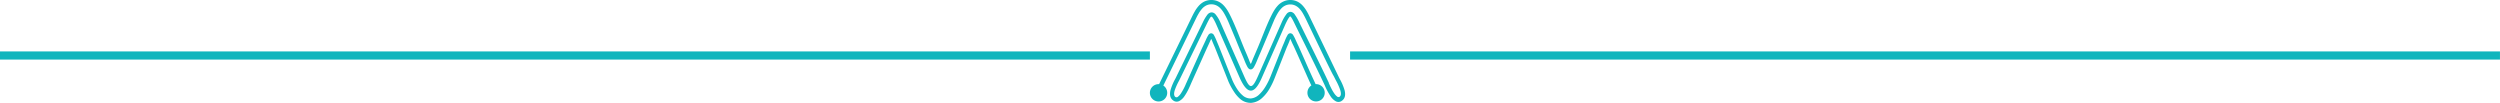 <svg xmlns="http://www.w3.org/2000/svg" viewBox="0 0 889.15 36.59"><defs><style>.cls-1,.cls-2{fill:#10b5bd;}.cls-2{fill-rule:evenodd;}</style></defs><title>Separator Single Post</title><g id="Capa_2" data-name="Capa 2"><g id="Capa_1-2" data-name="Capa 1"><rect class="cls-1" y="18.29" width="408.97" height="2.9"></rect><rect class="cls-1" x="480.17" y="18.29" width="408.97" height="2.9"></rect><path class="cls-2" d="M436.87,7.74l2.6,6.19c.64,1.57,1.26,3.14,1.9,4.62q.39.9.69,1.62c.21.48.38.91.54,1.3a20.67,20.67,0,0,0,1.08,2.37c.33.54.67.83,1.11.85s.83-.26,1.19-.83a20.24,20.24,0,0,0,1.19-2.55h0c.27-.65.6-1.43,1.07-2.49v0l5.07-12,.05-.1c.31-.63.63-1.28,1-1.89a9.52,9.52,0,0,1,1.22-1.68A4.88,4.88,0,0,1,457.05,2a4.25,4.25,0,0,1,1.9-.42,4.05,4.05,0,0,1,1.88.47,5,5,0,0,1,1.44,1.15,9.67,9.67,0,0,1,1.2,1.71c.36.63.69,1.28,1,1.91,1.05,2.15,9.4,19.72,9.83,20.14l.51,1c.08.17.22.44.38.74v0a22.16,22.16,0,0,1,1.44,3.21c.35,1.09.43,2.06-.2,2.51a.73.73,0,0,1-.88-.09,4.69,4.69,0,0,1-1-1.09,14,14,0,0,1-1.12-1.92c-.33-.65-.61-1.27-.81-1.72l0,0h0l0-.05s0,0,0-.07l-.06-.15c-3.4-7.19-7-14.3-10.5-21.44h0l0,0a16.84,16.84,0,0,0-1.53-2.68,2.06,2.06,0,0,0-1.46-1,1.84,1.84,0,0,0-1.53.82,13.69,13.69,0,0,0-1.6,2.72l-8.58,19.44c-1.11,2.51-1.86,3.55-2.58,3.4s-1.43-1.52-2.44-3.82l-8.39-19a11.64,11.64,0,0,0-1.57-2.58,1.9,1.9,0,0,0-1.55-.79,2.14,2.14,0,0,0-1.49.94,14.27,14.27,0,0,0-1.51,2.56l-9.49,19.46c-.11.24-.22.45-.34.68h0l0,0a18.87,18.87,0,0,0-1.69,4c-.35,1.45-.26,2.82.93,3.67a2,2,0,0,0,2.18.22,5.18,5.18,0,0,0,1.87-1.77,16.71,16.71,0,0,0,1.23-2.08c.35-.69.64-1.35.86-1.83h0c0-.09,3.35-7.48,5-11.19l.9-2c.37-.77.72-1.54,1-2.17l.14-.31.26-.55c0-.06.05-.06.08-.06h.08s0,0,.06,0l.06.17c.05.15.15.41.33.86h0c.22.51.47,1.12.81,1.89l0,0,4.8,12.09v0a22.56,22.56,0,0,0,1.93,3.57A12.11,12.11,0,0,0,441,35.12a5.71,5.71,0,0,0,4,1.46,6.46,6.46,0,0,0,4-1.85,13.75,13.75,0,0,0,2.36-2.91,26.28,26.28,0,0,0,2-4.08L457.59,17v0c.35-.78.6-1.39.82-1.9s.3-.8.36-1,.05-.18.12-.18h0s.06,0,.1.07.06.14.13.28.16.37.29.66.31.69.47,1,.36.75.54,1.14c.94,2.07,1.58,3.51,2.21,4.94h0c.69,1.56,1.38,3.1,2,4.51s1.23,2.73,1.77,3.88A3.06,3.06,0,0,0,465,33a3.07,3.07,0,0,0,.9,2.18,3.08,3.08,0,0,0,4.35,0,3.09,3.09,0,0,0,0-4.36,3.1,3.1,0,0,0-2.17-.9h-.17c-.58-1.24-1.21-2.6-1.85-4s-1.34-3-2-4.5h0l-2.22-5v0c-.22-.46-.41-.85-.57-1.2l-.42-.92a13.4,13.4,0,0,0-.93-1.82,1.21,1.21,0,0,0-1-.65,1.16,1.16,0,0,0-1,.66,13.48,13.48,0,0,0-.94,2l-.37.89-.43,1v0l-4.3,10.82A24.22,24.22,0,0,1,450,30.94a12.86,12.86,0,0,1-2.12,2.64,4.89,4.89,0,0,1-3,1.44,4.17,4.17,0,0,1-2.93-1.1,10.09,10.09,0,0,1-1.91-2.19,21.56,21.56,0,0,1-1.76-3.26v0l-4.81-12.1v0l-.79-1.87h0a14.79,14.79,0,0,0-.93-2,1.17,1.17,0,0,0-1-.66,1.23,1.23,0,0,0-1,.65,12.47,12.47,0,0,0-.92,1.82l-.43.92c-.16.35-.35.74-.57,1.2-2,4.36-3.94,8.74-5.91,13.11a2.67,2.67,0,0,0-.19.43,20.1,20.1,0,0,1-1.79,3.35,4.69,4.69,0,0,1-1,1.09.75.75,0,0,1-.89.09c-.62-.45-.55-1.42-.2-2.51a21.14,21.14,0,0,1,1.45-3.21v0l.37-.74,9.49-19.45c.43-.87.77-1.53,1.05-2s.49-.66.65-.67.33.19.59.59a18.76,18.76,0,0,1,1,1.91l8.36,19c1.27,2.87,2.51,4.59,3.81,4.79s2.63-1.12,4.07-4.37l8.55-19.39c.45-.92.8-1.6,1.07-2s.44-.64.55-.63.33.25.61.71.64,1.18,1.08,2.1l0,0h0c3.51,7.13,7.09,14.24,10.48,21.42l.13.3a23.78,23.78,0,0,0,2.08,3.91,5.26,5.26,0,0,0,1.87,1.77,2,2,0,0,0,2.18-.22c1.19-.85,1.28-2.22.94-3.67a19.4,19.4,0,0,0-1.7-4l0,0h0l-.17-.32-.18-.36Q471,16.71,465.86,6.11c-.32-.68-.67-1.38-1.07-2.06a11.29,11.29,0,0,0-1.36-1.92A6.55,6.55,0,0,0,461.52.61,5.71,5.71,0,0,0,459,0a5.65,5.65,0,0,0-2.57.55A6.23,6.23,0,0,0,454.45,2a11.22,11.22,0,0,0-1.39,1.89c-.41.68-.76,1.38-1.09,2.06-1.86,3.81-3.41,8.27-5.15,12.21l-.56,1.31-.52,1.21c-.24.58-.42,1-.54,1.32-.23.57-.3.75-.34.75a9,9,0,0,1-.67-1.53l-.15-.36-.57-1.38c-.21-.49-.43-1-.68-1.58l0,0c-1.6-3.8-3.23-8.27-5-11.91-.33-.68-.68-1.38-1.09-2.06A11.22,11.22,0,0,0,435.28,2,6.23,6.23,0,0,0,433.33.55,5.65,5.65,0,0,0,430.76,0a5.74,5.74,0,0,0-2.55.61,6.55,6.55,0,0,0-1.91,1.52,11.29,11.29,0,0,0-1.36,1.92c-.4.68-.75,1.38-1.08,2.06L412.25,29.93h-.2a3.08,3.08,0,0,0,0,6.16A3.07,3.07,0,0,0,415.13,33a3.07,3.07,0,0,0-.38-1.48,3,3,0,0,0-1-1.09L425.27,6.79c.3-.63.63-1.29,1-1.91a9.67,9.67,0,0,1,1.2-1.71A5,5,0,0,1,428.9,2a4.05,4.05,0,0,1,1.88-.47,4.25,4.25,0,0,1,1.9.42,4.88,4.88,0,0,1,1.46,1.11,9.52,9.52,0,0,1,1.22,1.68c.36.61.69,1.26,1,1.89Z"></path></g></g></svg>